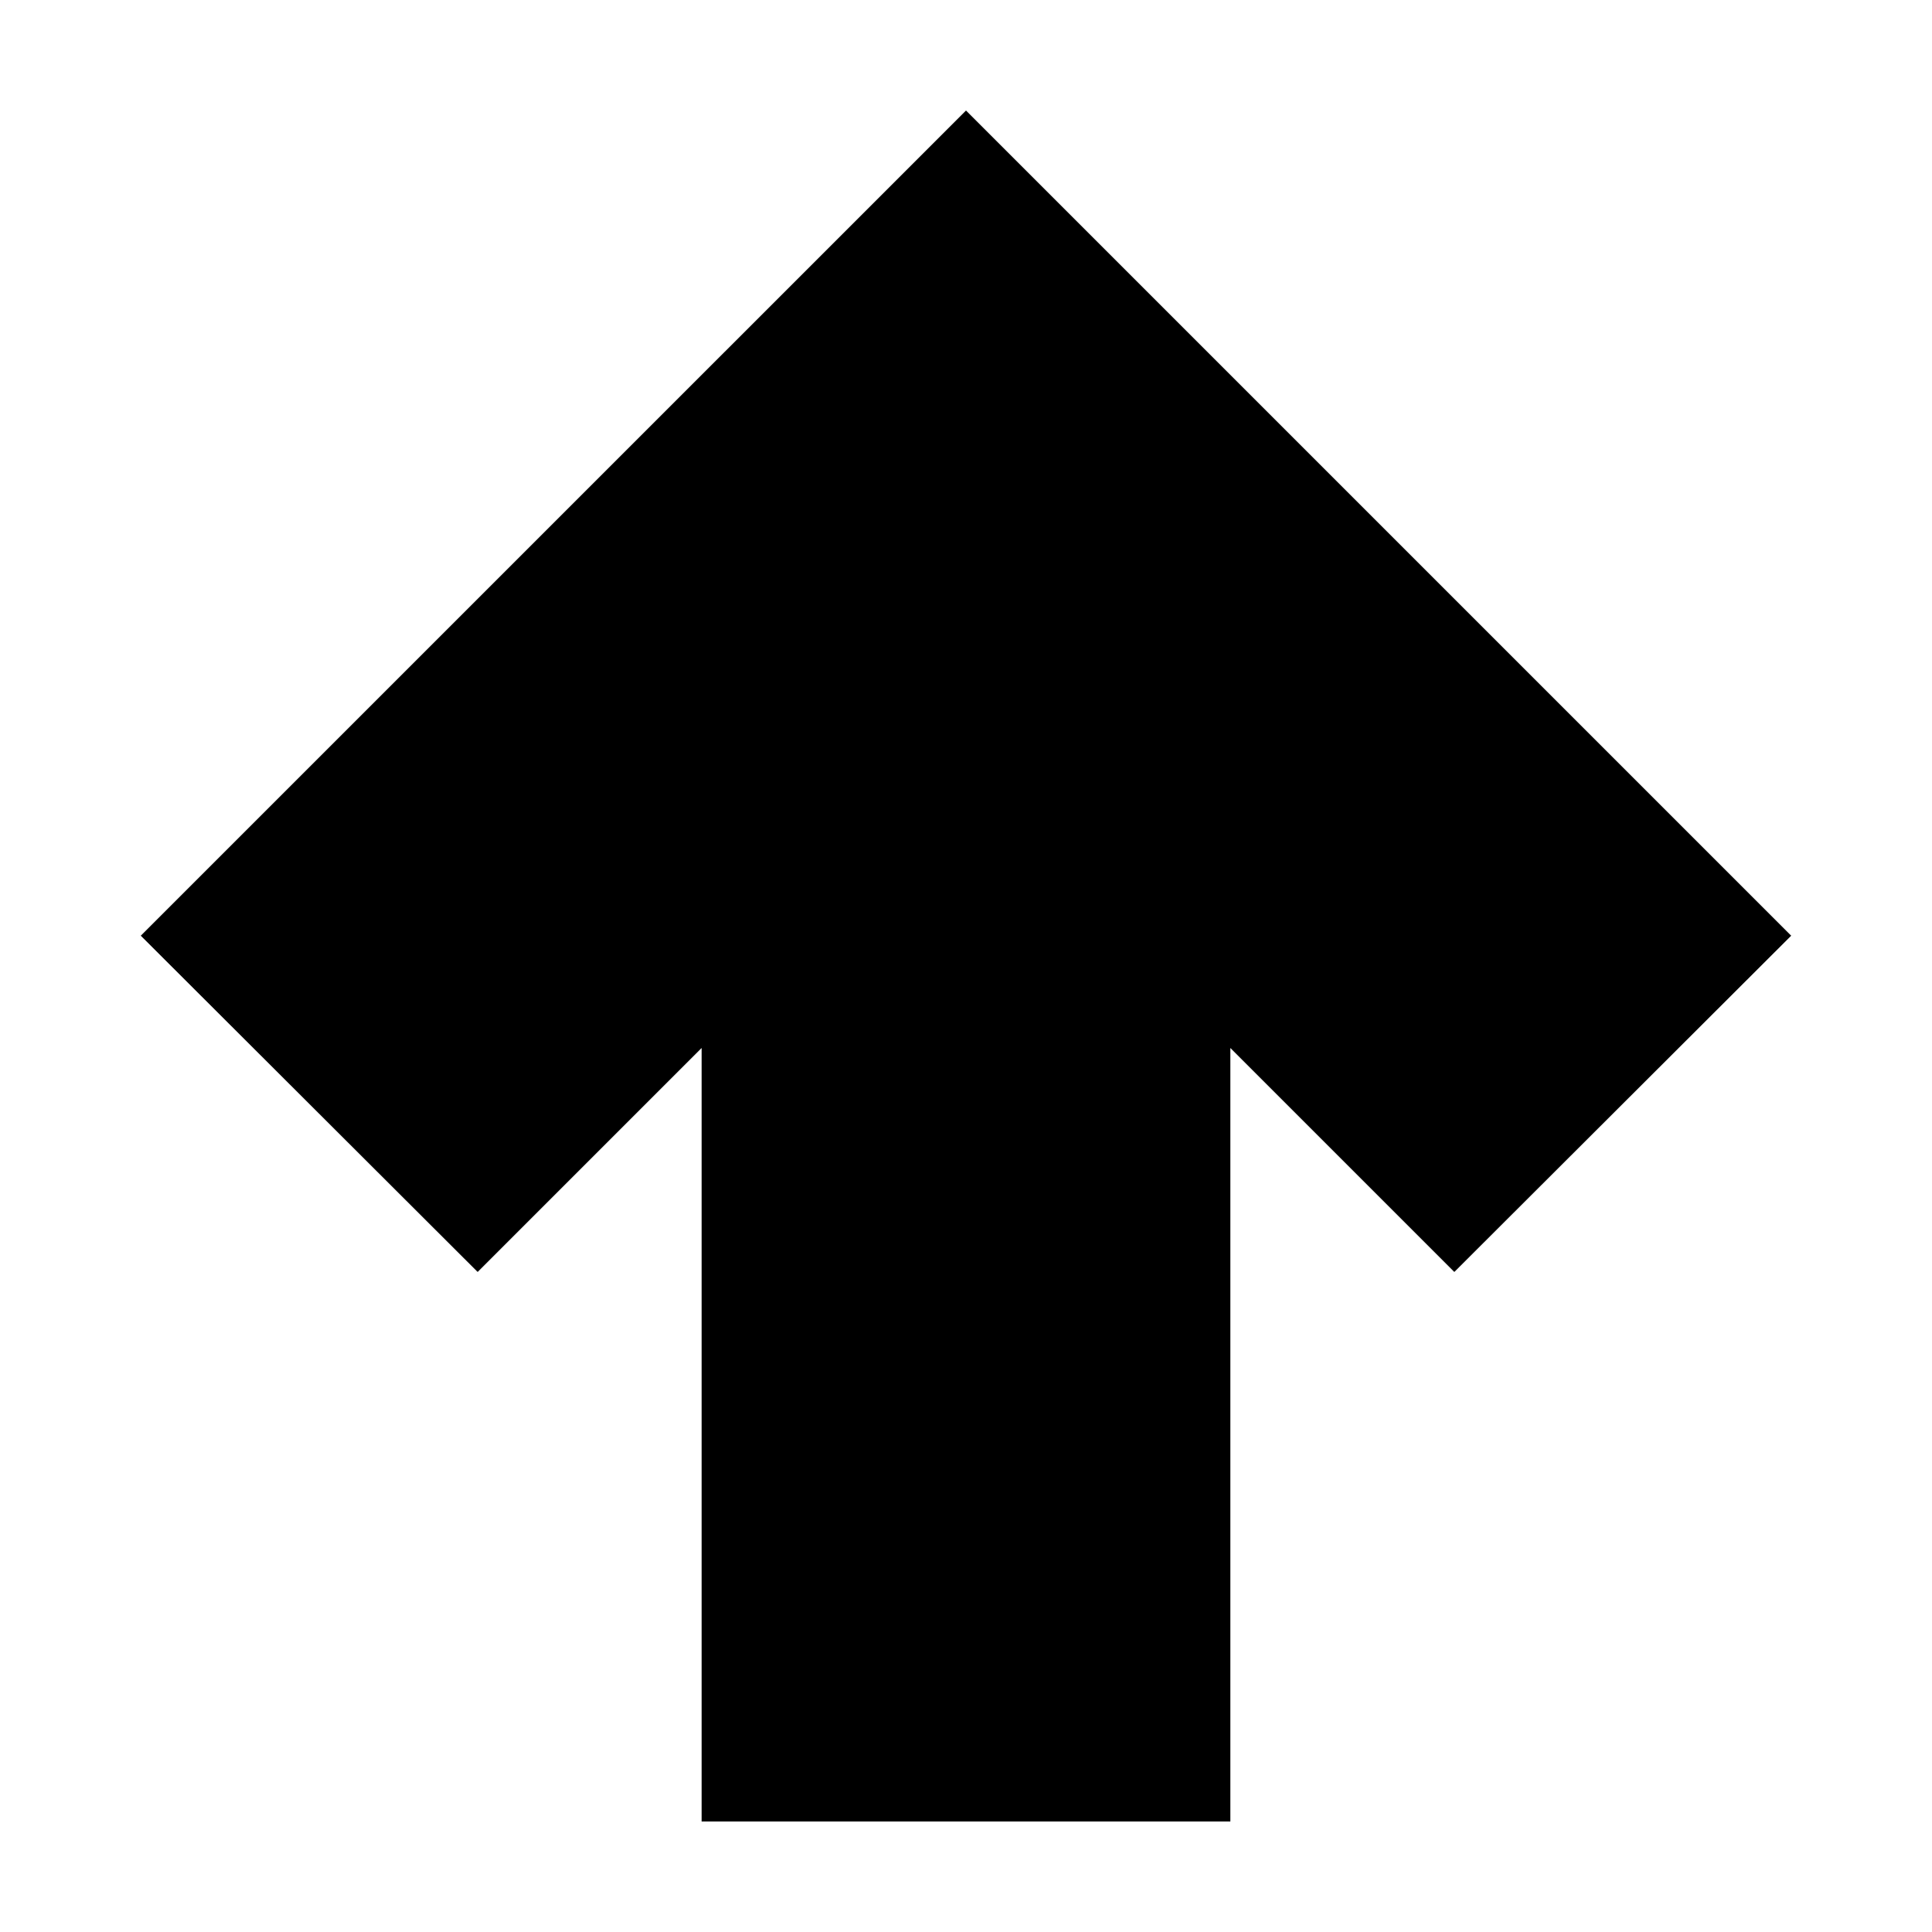 <?xml version="1.0" encoding="UTF-8"?>
<!-- The Best Svg Icon site in the world: iconSvg.co, Visit us! https://iconsvg.co -->
<svg fill="#000000" width="800px" height="800px" version="1.1" viewBox="144 144 512 512" xmlns="http://www.w3.org/2000/svg">
 <path d="m400 173.29-218.69 218.68 89.27 89.113 59.355-59.355v204.99h140.12v-204.99l59.355 59.355 89.27-89.113z" fill-rule="evenodd"/>
</svg>